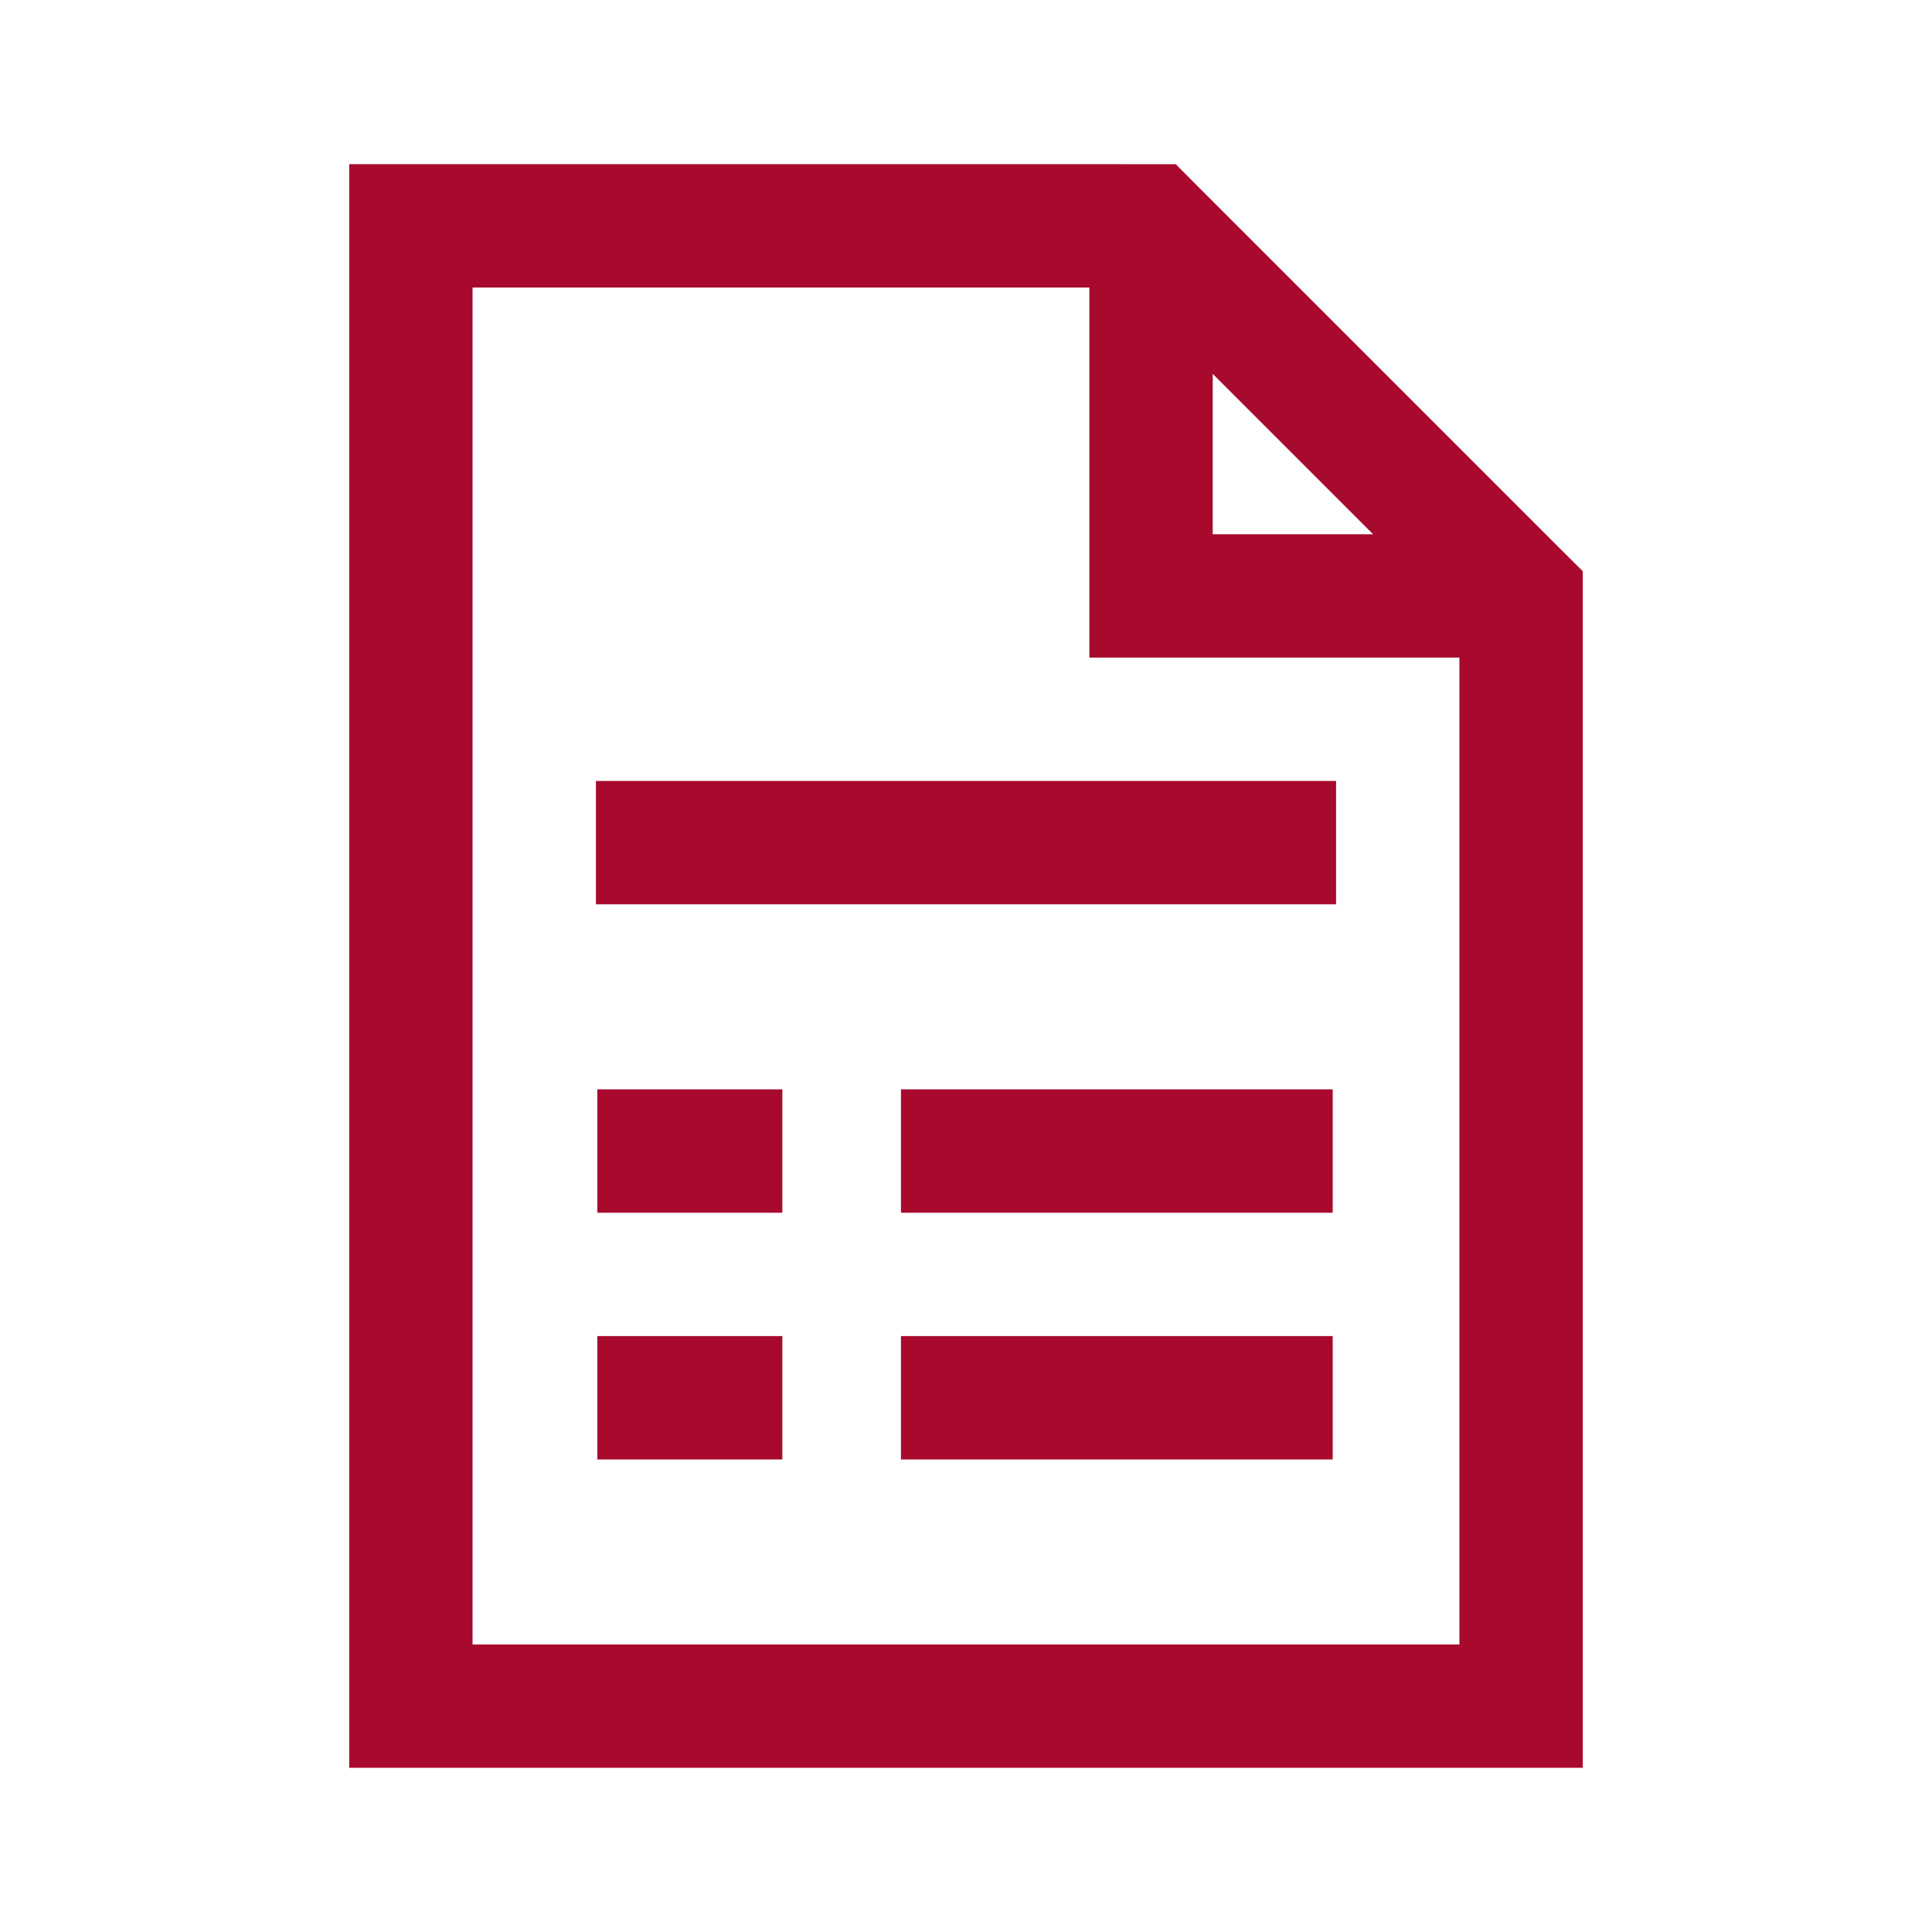<?xml version="1.0" encoding="utf-8"?>
<!-- Generator: Adobe Illustrator 15.0.0, SVG Export Plug-In . SVG Version: 6.00 Build 0)  -->
<!DOCTYPE svg PUBLIC "-//W3C//DTD SVG 1.1//EN" "http://www.w3.org/Graphics/SVG/1.1/DTD/svg11.dtd">
<svg version="1.1" id="Capa_1" xmlns="http://www.w3.org/2000/svg" xmlns:xlink="http://www.w3.org/1999/xlink" x="0px" y="0px"
	 width="256px" height="256px" viewBox="0 0 256 256" enable-background="new 0 0 256 256" xml:space="preserve">
<path fill="#A80A2E" d="M46.271,21.753v212.494h163.457V75.69l-2.459-2.442l-49.037-49.037l-2.441-2.458H46.271z M62.617,38.099
	h81.729v49.037h49.037v130.766H62.617V38.099z M160.691,49.544l21.246,21.246h-21.246V49.544z M78.963,103.481v16.346h98.074
	v-16.346H78.963z M119.382,144.346v16.346h57.209v-16.346H119.382z M79.148,144.346v16.346h24.519v-16.346H79.148z M119.382,177.037
	v16.346h57.209v-16.346H119.382z M79.148,177.037v16.346h24.519v-16.346H79.148z"/>
</svg>
